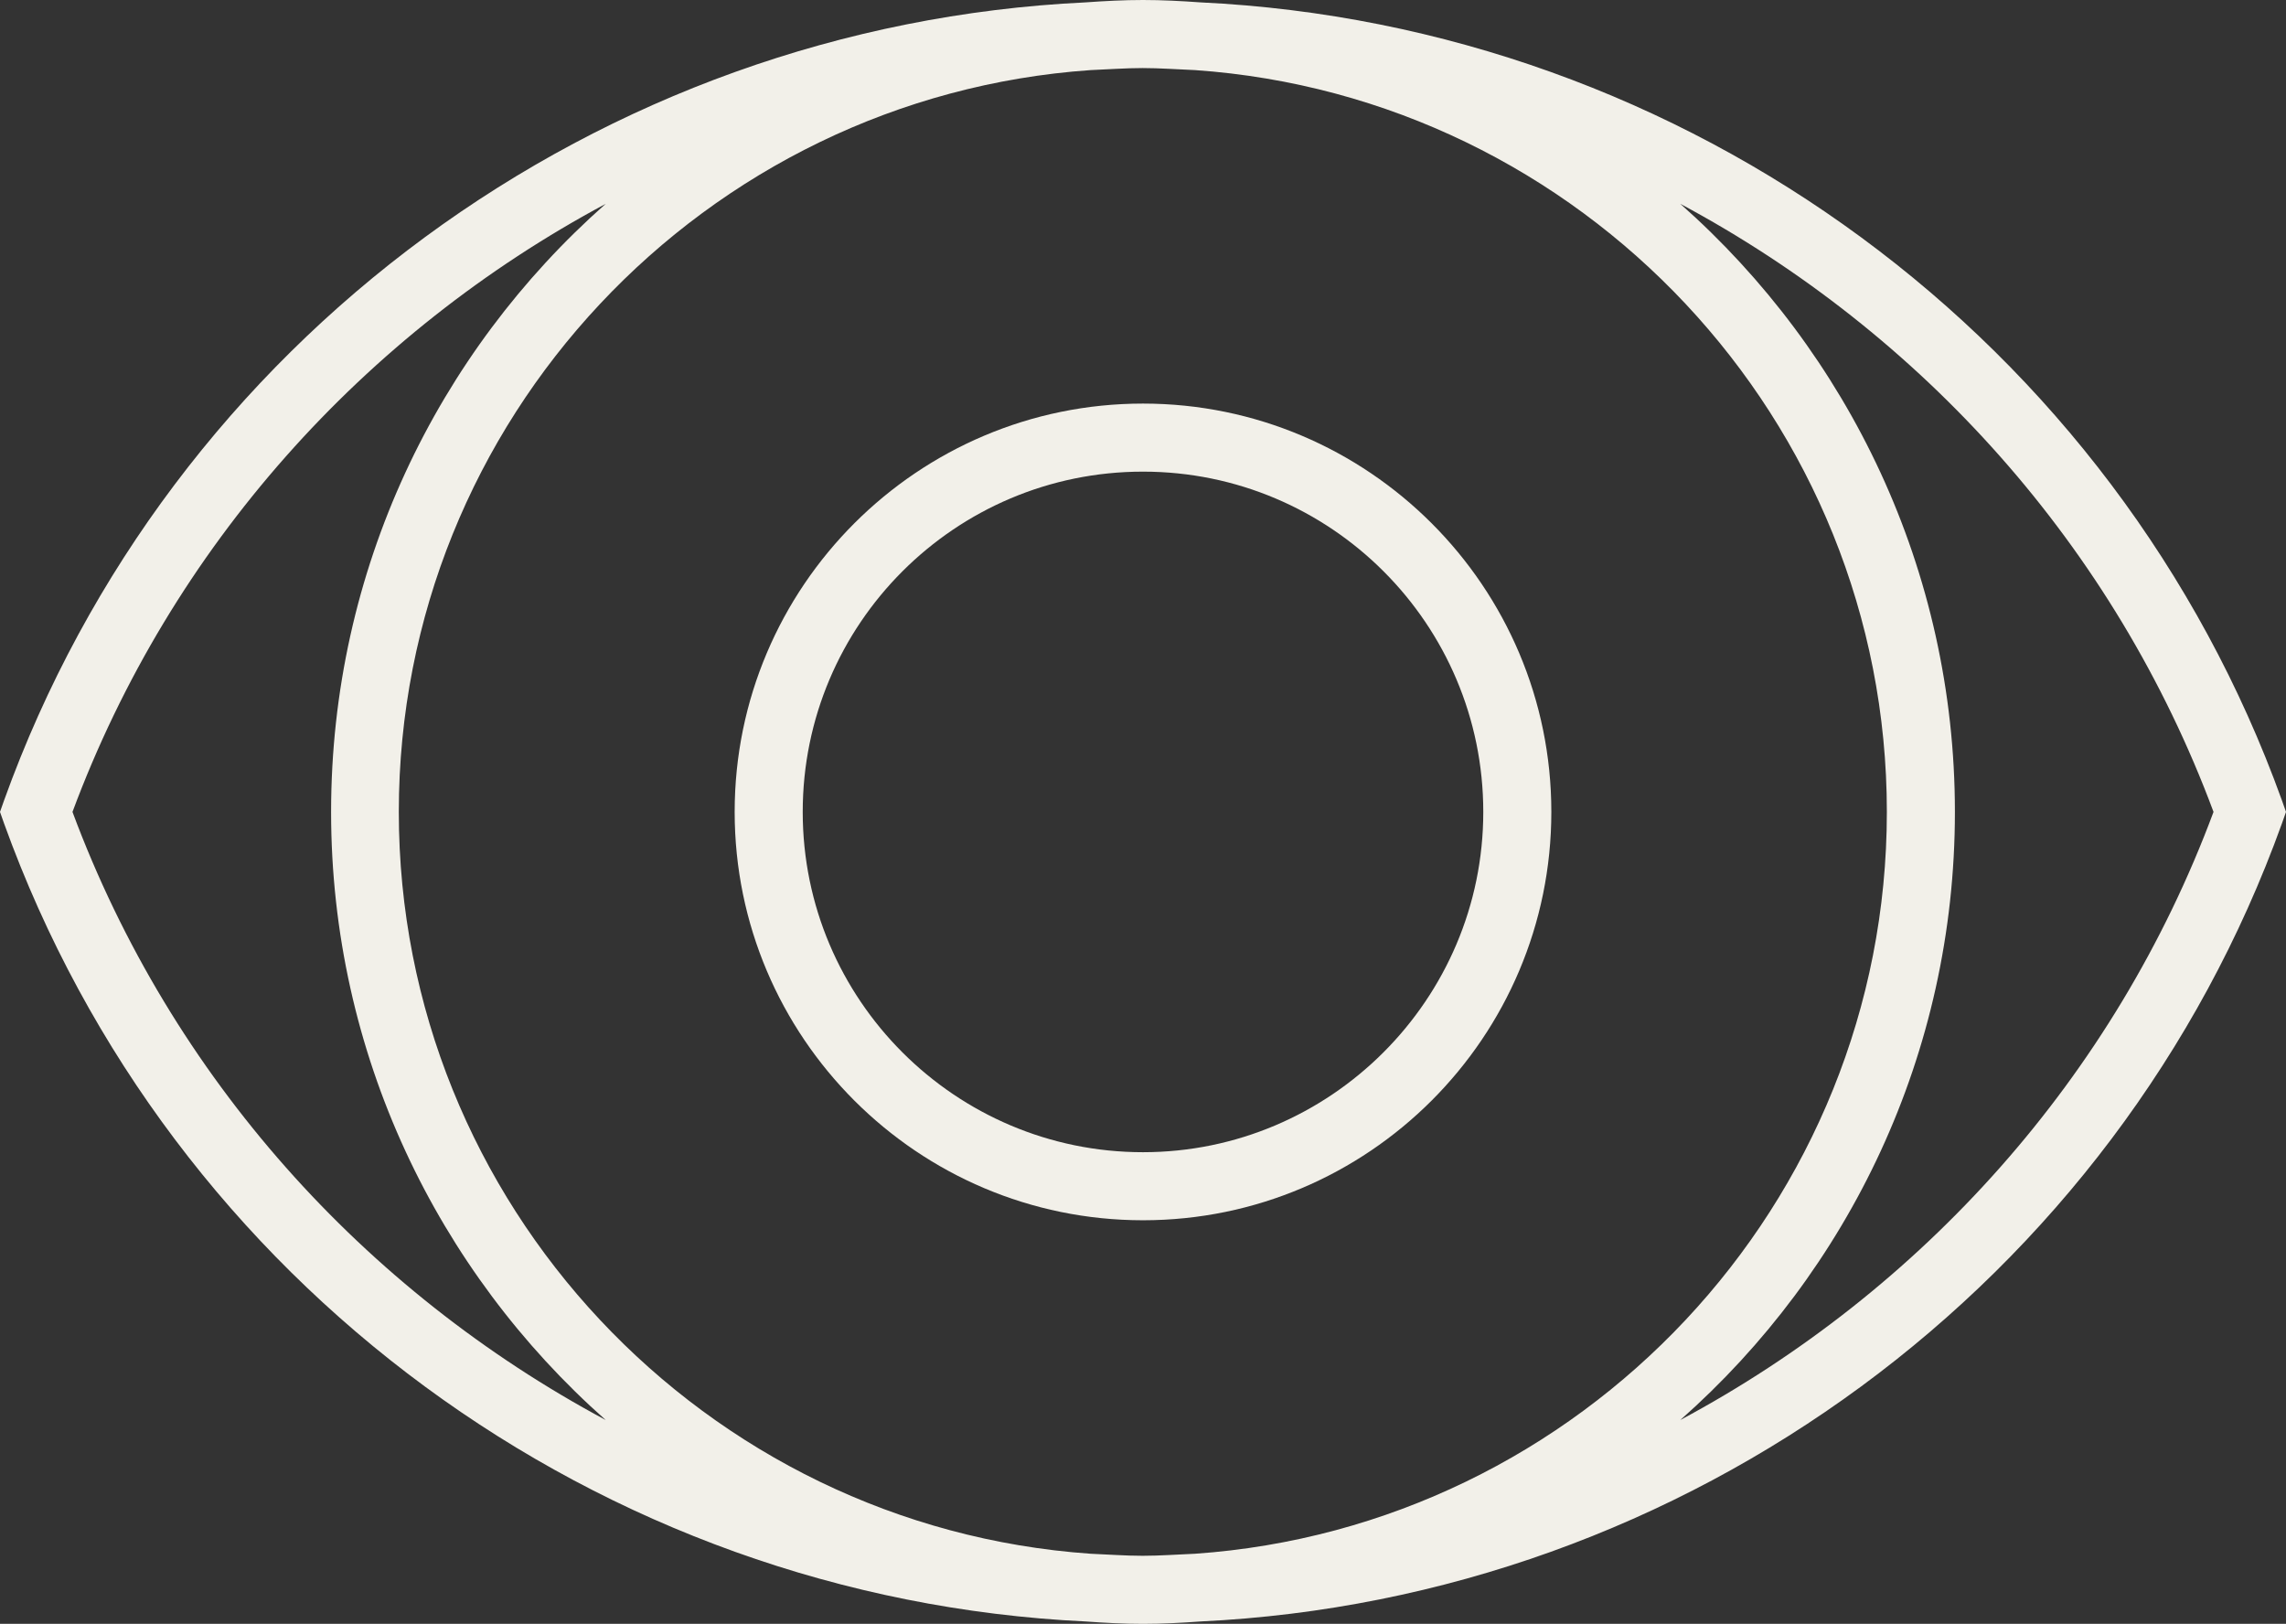 <?xml version="1.0" encoding="UTF-8"?><svg id="uuid-659148ef-4962-493c-a876-665a459dc5dc" xmlns="http://www.w3.org/2000/svg" viewBox="0 0 67.18 47.72"><rect x="0" y="0" width="67.18" height="47.72" fill="#333333" stroke="none"/><g id="uuid-689296e4-daa8-4bbb-97a0-8ce219dda44e"><path id="uuid-07d9f792-cad1-452c-9df7-552403fb1d4d" d="m67.06,23.52C62.18,9.98,49.55.75,35.28.07c-.56-.04-1.12-.07-1.69-.07s-1.13.03-1.69.07C17.63.75,4.99,9.98.12,23.52l-.12.34.12.34c4.88,13.54,17.51,22.77,31.78,23.45.56.04,1.12.07,1.69.07s1.13-.03,1.69-.07c14.27-.68,26.91-9.92,31.78-23.45l.12-.34-.12-.34ZM35.12,2.06c11.34.79,20.33,10.27,20.33,21.8s-8.99,21.01-20.33,21.8c-.51.02-1.02.06-1.54.06s-1.02-.04-1.53-.06c-11.34-.79-20.33-10.27-20.33-21.8S20.71,2.85,32.05,2.06c.51-.02,1.02-.06,1.53-.06s1.03.04,1.54.06ZM2.13,23.86c2.91-7.82,8.59-14.08,15.67-17.87-4.95,4.37-8.07,10.76-8.07,17.87s3.13,13.5,8.07,17.87c-7.08-3.79-12.76-10.05-15.67-17.87Zm47.25,17.87c4.95-4.37,8.07-10.76,8.07-17.87s-3.13-13.5-8.07-17.87c7.08,3.79,12.76,10.05,15.67,17.87-2.91,7.82-8.59,14.08-15.67,17.87Z" fill="#f2f0e9" stroke-width="0"/><path id="uuid-6f6bcb7f-2e5f-4a14-a713-4e43b1b3e3dc" d="m21.59,23.86c0,6.62,5.38,12,12,12s12-5.38,12-12-5.38-12-12-12-12,5.38-12,12Zm22,0c0,5.51-4.49,10-10,10s-10-4.48-10-10,4.48-10,10-10,10,4.48,10,10Z" fill="#f2f0e9" stroke-width="0"/></g></svg>
